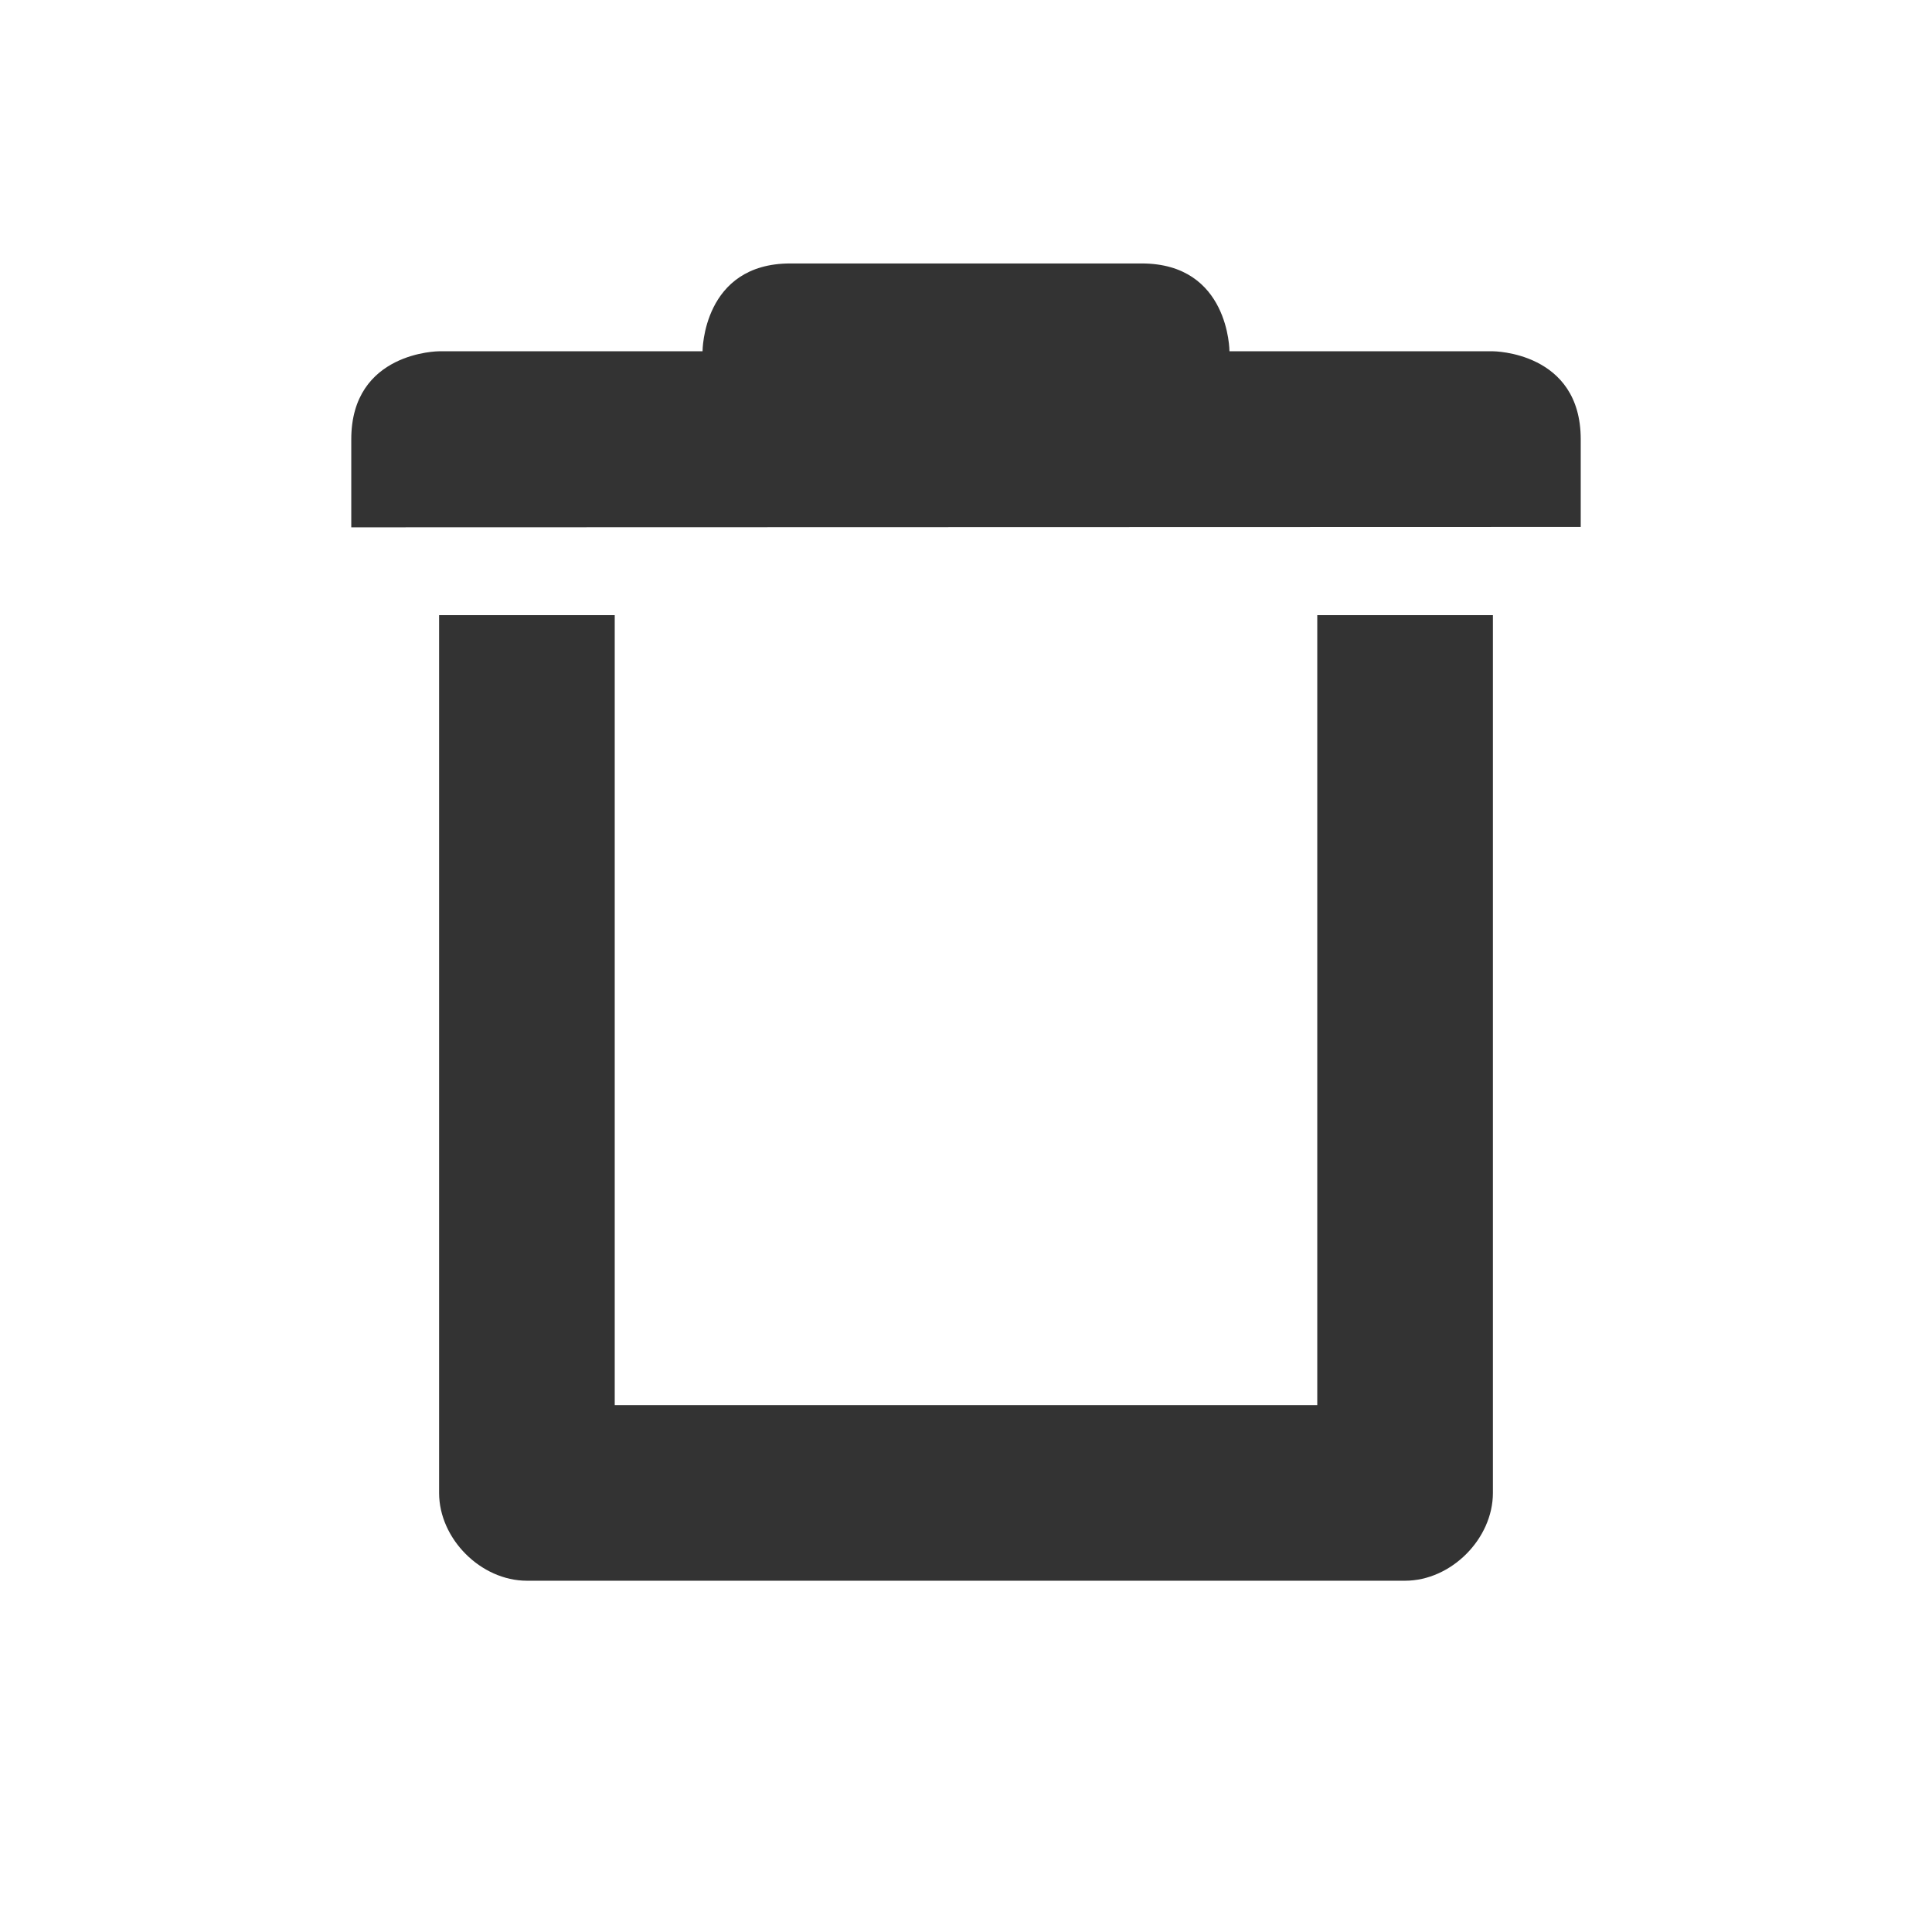 <?xml version="1.0" encoding="UTF-8" standalone="no"?>
<svg
   width="22"
   height="22"
   enable-background="new"
   version="1.1"
   id="svg15"
   sodipodi:docname="edit.svg"
   xml:space="preserve"
   inkscape:version="1.2.2 (b0a8486541, 2022-12-01)"
   xmlns:inkscape="http://www.inkscape.org/namespaces/inkscape"
   xmlns:sodipodi="http://sodipodi.sourceforge.net/DTD/sodipodi-0.dtd"
   xmlns="http://www.w3.org/2000/svg"
   xmlns:svg="http://www.w3.org/2000/svg"><sodipodi:namedview
     id="namedview17"
     pagecolor="#ffffff"
     bordercolor="#666666"
     borderopacity="1.0"
     inkscape:showpageshadow="2"
     inkscape:pageopacity="0.0"
     inkscape:pagecheckerboard="0"
     inkscape:deskcolor="#d1d1d1"
     showgrid="true"
     inkscape:zoom="22.627418"
     inkscape:cx="35.907765"
     inkscape:cy="21.677242"
     inkscape:window-width="3840"
     inkscape:window-height="2046"
     inkscape:window-x="0"
     inkscape:window-y="58"
     inkscape:window-maximized="1"
     inkscape:current-layer="svg15"><inkscape:grid
       type="xygrid"
       id="grid443" /></sodipodi:namedview><defs
     id="defs3"><style
       id="current-color-scheme"
       type="text/css">.ColorScheme-Text { color:#333333; } .ColorScheme-Highlight { color:#5294e2; } .ColorScheme-ButtonBackground { color:#333333; }</style></defs><g
     id="16-16-edit-delete"><path
       class="ColorScheme-Text"
       d="m -16,2.996 c -1,0 -1,1 -1,1 h -3 c 0,0 -1,0.002 -1,1.002 v 1.003 l 13,-0.004 V 4.997 C -8,3.997 -9,3.995 -9,3.995 h -3 c 0,0 0,-1 -1,-1 z M -20,7 v 8.996 c 5e-5,0.523 0.476,1 1,1 h 9 c 0.524,-5e-5 1,-0.476 1,-1 V 7 h -2 v 7.997 h -7 V 7 Z"
       fill="currentColor"
       id="path435" /><rect
       id="rect497"
       width="16"
       height="16"
       x="-23"
       y="2"
       rx="0"
       ry="0"
       style="fill:none" /></g><g
     id="22-22-edit-delete"><rect
       width="22"
       height="22"
       fill="currentColor"
       opacity="0.001"
       id="rect5"
       x="0"
       y="0" /><path
       class="ColorScheme-Text"
       d="M 9,3 C 8,3 8,4 8,4 H 5 C 5,4 4,4.002 4,5.002 v 1.003 l 14,-0.004 V 5.002 C 18,4.002 17,4 17,4 H 14 C 14,4 14,3 13,3 Z M 5,7.005 v 9.995 C 5,17.523 5.476,18 6,18 h 10 c 0.524,-5e-5 1,-0.477 1,-1 V 7.005 H 15 V 16 H 7 V 7.005 Z"
       fill="currentColor"
       id="path550"
       sodipodi:nodetypes="sccsccsccssccccccccccc" /></g><g
     id="edit-delete"><rect
       x="32"
       width="32"
       height="32"
       fill="currentColor"
       opacity="0.001"
       stroke-width="1.455"
       id="rect10"
       y="0" /><path
       id="rect1195"
       d="M 45 5 C 44.446 5 44 5.446 44 6 L 39 6 C 37.892 6 37 6.892 37 8 L 37 9 L 59 9 L 59 8 C 59 6.892 58.108 6 57 6 L 52 6 C 52 5.446 51.554 5 51 5 L 45 5 z M 39 11 L 39 23 C 39 25.216 40.784 27 43 27 L 53 27 C 55.216 27 57 25.216 57 23 L 57 11 L 54 11 L 54 23 C 54 23.554 53.554 24 53 24 L 43 24 C 42.446 24 42 23.554 42 23 L 42 11 L 39 11 z "
       class="ColorScheme-Text"
       fill="currentColor" /></g></svg>
